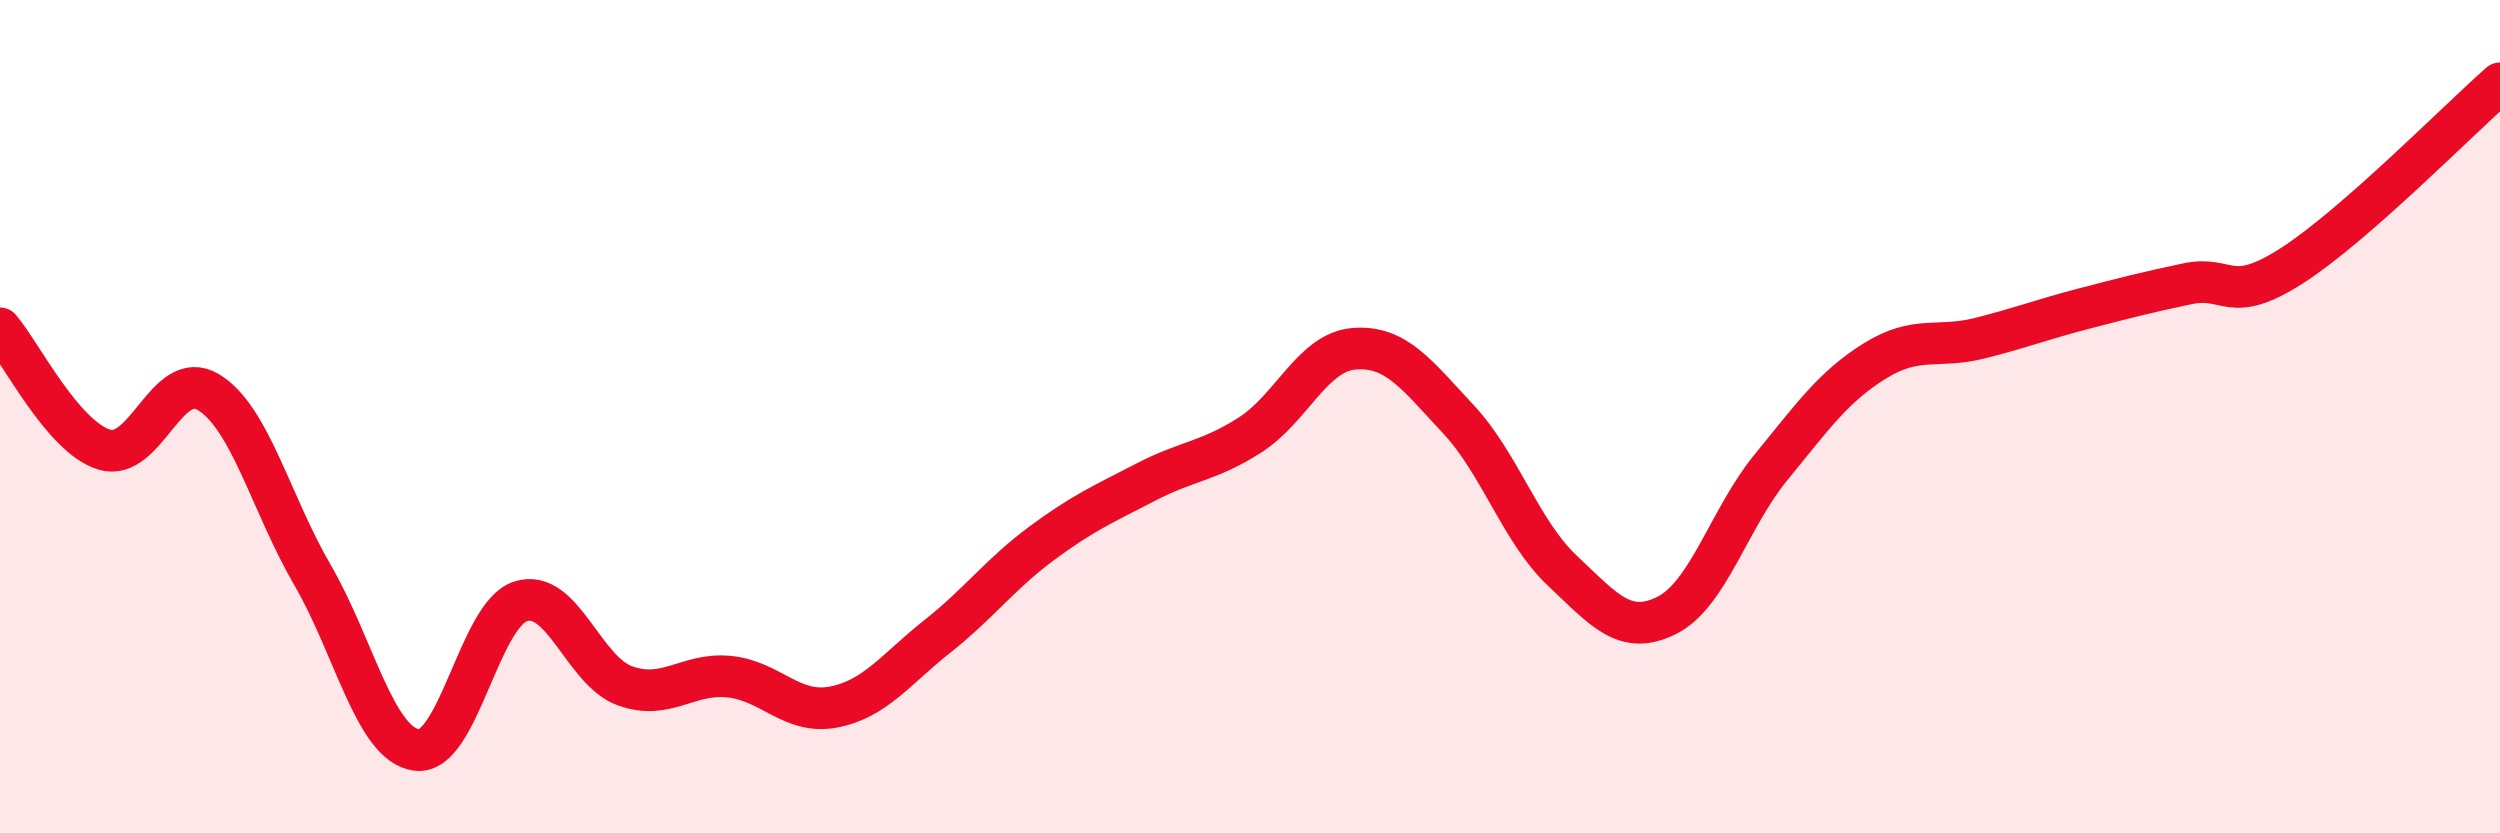 
    <svg width="60" height="20" viewBox="0 0 60 20" xmlns="http://www.w3.org/2000/svg">
      <path
        d="M 0,7.88 C 0.5,8.46 1.5,10.48 2.5,10.79 C 3.5,11.1 4,8.81 5,9.41 C 6,10.01 6.5,12.08 7.5,13.8 C 8.5,15.52 9,17.87 10,18 C 11,18.13 11.5,14.74 12.5,14.43 C 13.5,14.12 14,16.1 15,16.46 C 16,16.82 16.5,16.14 17.5,16.24 C 18.5,16.34 19,17.16 20,16.97 C 21,16.78 21.5,16.06 22.5,15.27 C 23.5,14.48 24,13.78 25,13.04 C 26,12.3 26.5,12.09 27.5,11.57 C 28.5,11.05 29,11.08 30,10.44 C 31,9.8 31.5,8.45 32.5,8.37 C 33.5,8.29 34,8.99 35,10.06 C 36,11.13 36.5,12.76 37.5,13.7 C 38.5,14.64 39,15.27 40,14.77 C 41,14.27 41.5,12.44 42.5,11.22 C 43.5,10 44,9.28 45,8.66 C 46,8.04 46.5,8.37 47.5,8.12 C 48.5,7.87 49,7.67 50,7.41 C 51,7.15 51.5,7.02 52.5,6.81 C 53.5,6.6 53.5,7.34 55,6.38 C 56.5,5.42 59,2.88 60,2L60 20L0 20Z"
        fill="#EB0A25"
        opacity="0.1"
        stroke-linecap="round"
        stroke-linejoin="round"
      />
      <path
        d="M 0,7.88 C 0.5,8.46 1.5,10.48 2.5,10.79 C 3.5,11.1 4,8.81 5,9.41 C 6,10.01 6.5,12.08 7.5,13.8 C 8.5,15.52 9,17.87 10,18 C 11,18.13 11.5,14.74 12.5,14.43 C 13.5,14.12 14,16.1 15,16.46 C 16,16.82 16.5,16.14 17.5,16.24 C 18.5,16.34 19,17.16 20,16.97 C 21,16.78 21.5,16.06 22.5,15.27 C 23.5,14.48 24,13.78 25,13.04 C 26,12.3 26.5,12.09 27.5,11.57 C 28.5,11.05 29,11.08 30,10.44 C 31,9.8 31.5,8.45 32.5,8.37 C 33.5,8.29 34,8.99 35,10.06 C 36,11.13 36.5,12.76 37.5,13.7 C 38.5,14.64 39,15.27 40,14.77 C 41,14.27 41.5,12.44 42.5,11.22 C 43.5,10 44,9.28 45,8.66 C 46,8.04 46.5,8.37 47.5,8.12 C 48.5,7.87 49,7.67 50,7.41 C 51,7.15 51.5,7.02 52.5,6.81 C 53.5,6.6 53.5,7.34 55,6.38 C 56.5,5.42 59,2.88 60,2"
        stroke="#EB0A25"
        stroke-width="1"
        fill="none"
        stroke-linecap="round"
        stroke-linejoin="round"
      />
    </svg>
  